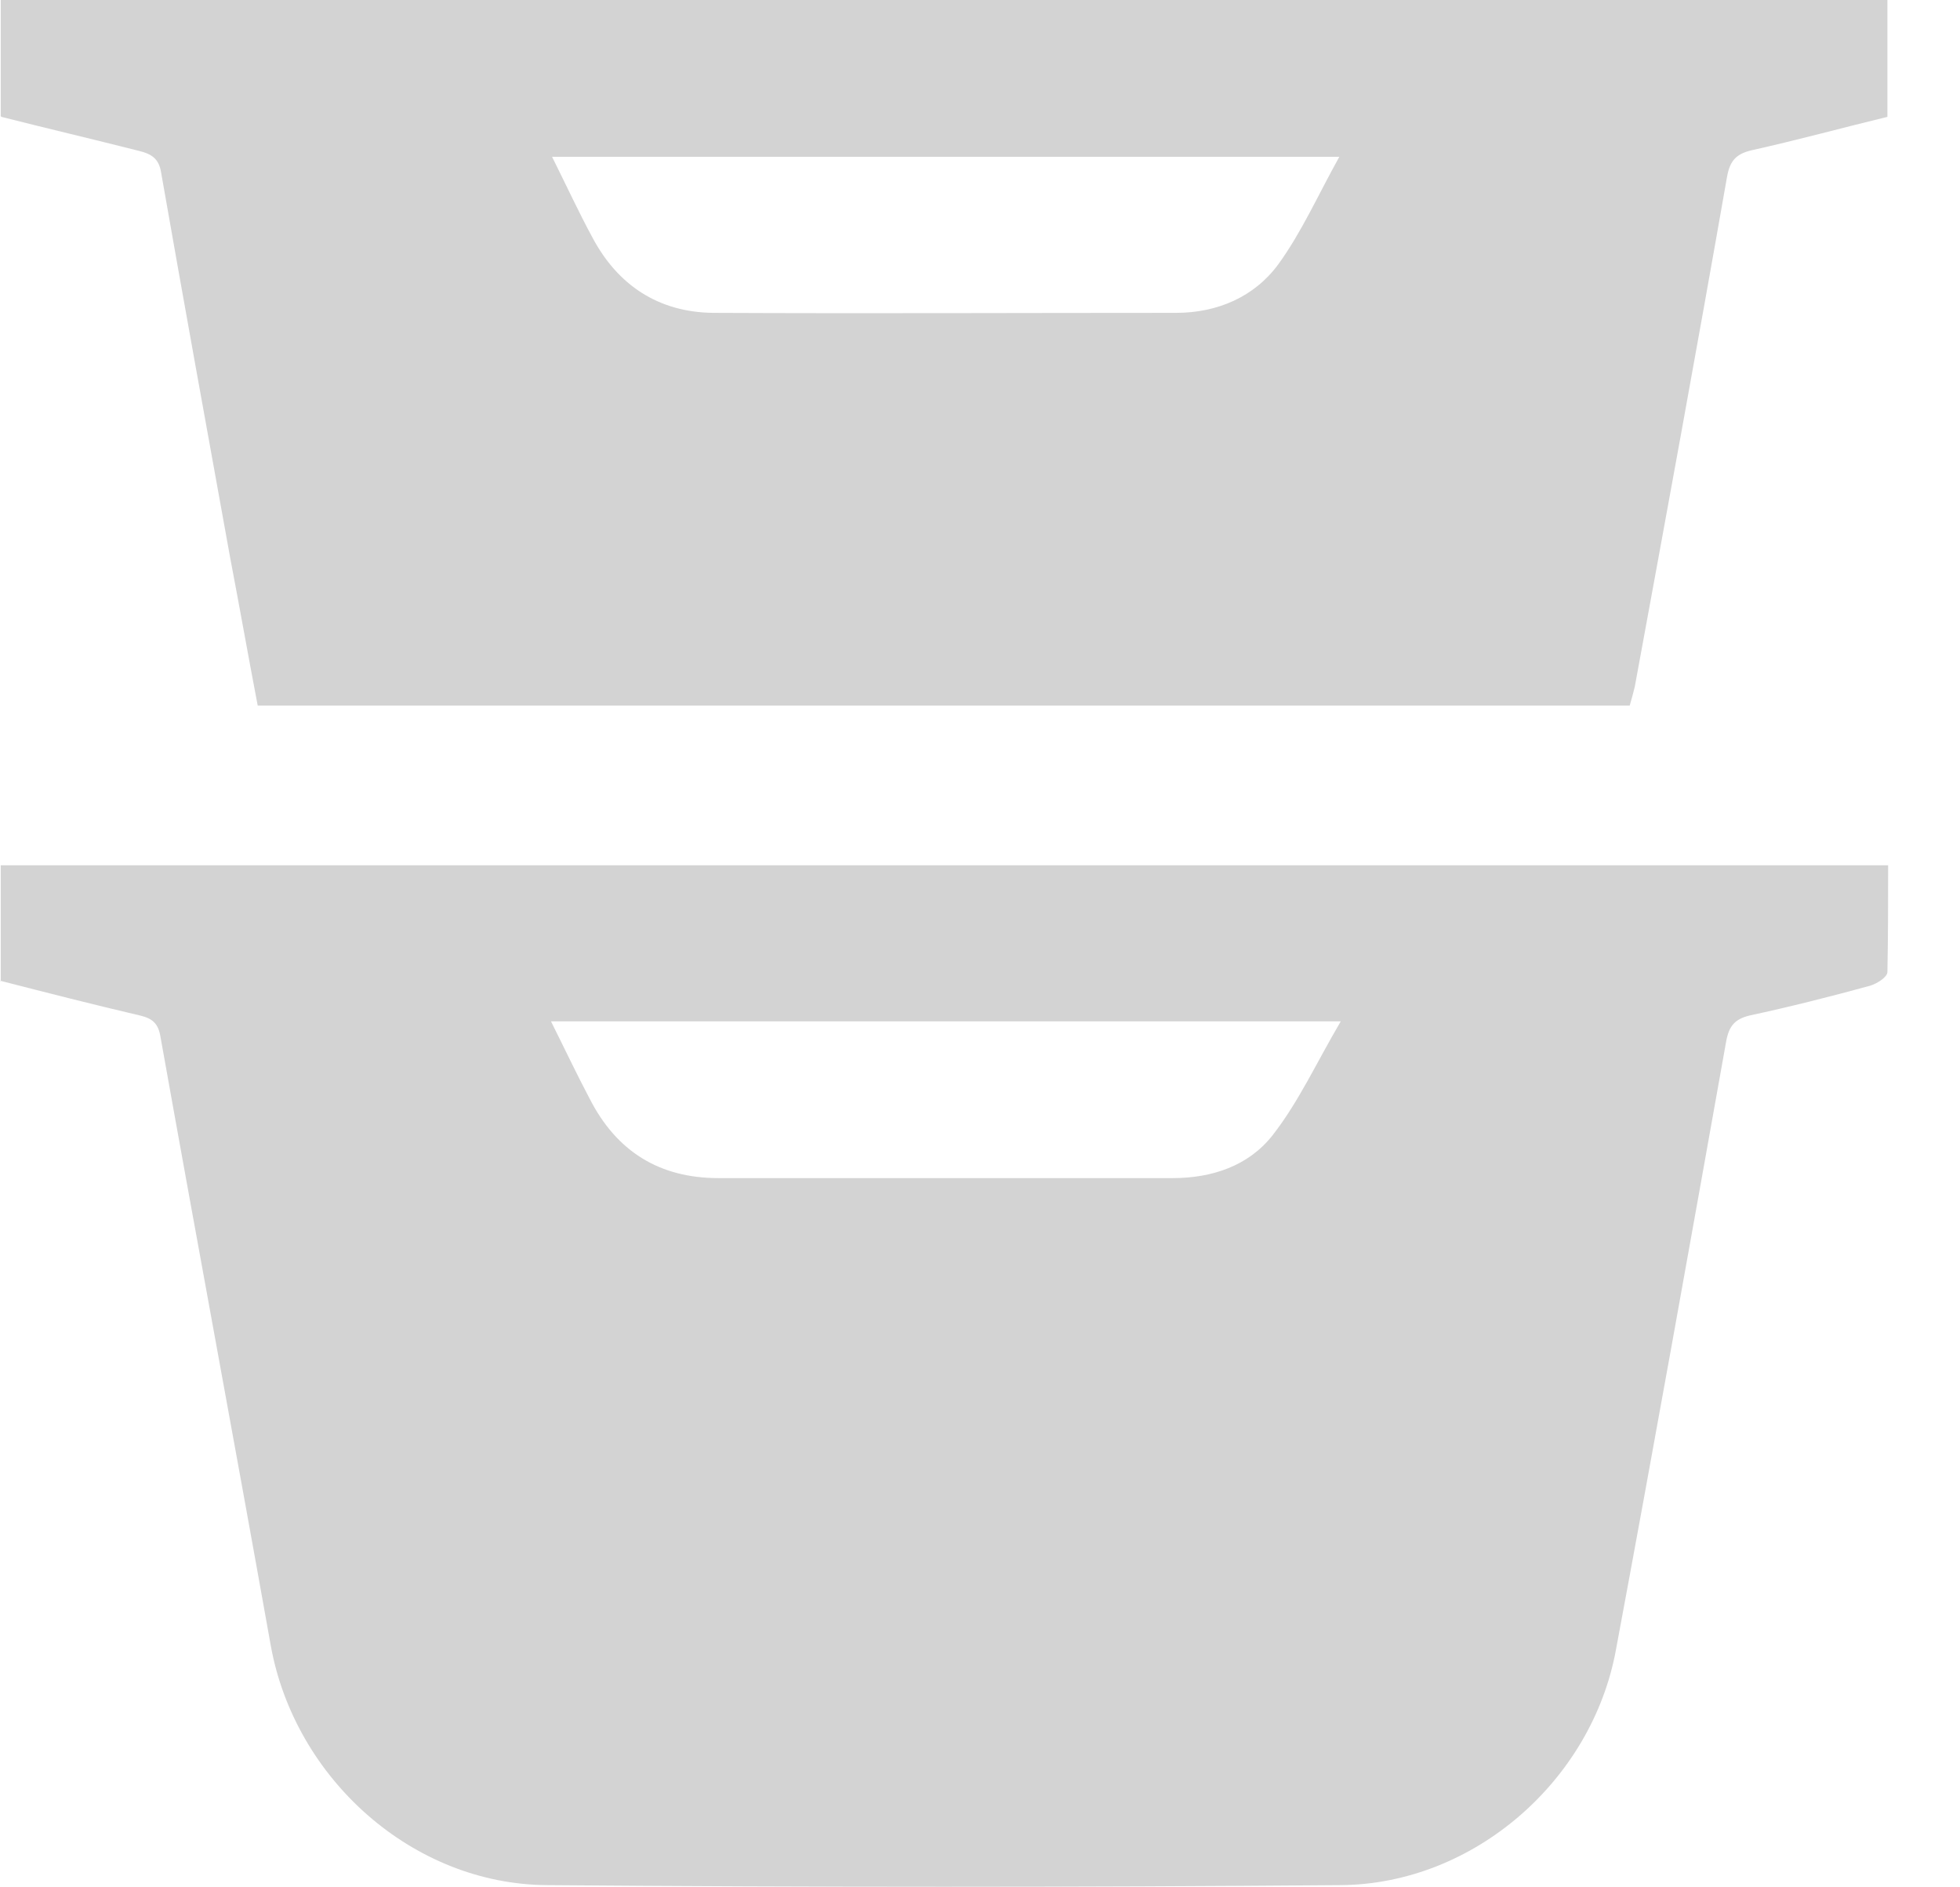 <svg xmlns="http://www.w3.org/2000/svg" width="27" height="26" viewBox="0 0 27 26" fill="none"><path d="M0.01 13.52V11.92H26.01C26.01 12.41 26.01 12.9 26 13.39C26 13.46 25.86 13.55 25.76 13.58C25.21 13.73 24.66 13.87 24.1 13.99C23.9 14.04 23.82 14.13 23.78 14.34C23.28 17.14 22.78 19.94 22.26 22.73C21.93 24.53 20.3 25.96 18.46 25.97C14.82 26 11.18 26 7.54 25.97C5.68 25.96 4.06 24.5 3.73 22.67C3.23 19.87 2.71 17.08 2.21 14.28C2.18 14.1 2.1 14.03 1.93 13.99C1.29 13.84 0.66 13.68 0 13.51L0.01 13.52ZM7.59 14.07C7.78 14.45 7.94 14.79 8.12 15.13C8.49 15.86 9.08 16.23 9.9 16.23C11.98 16.23 14.06 16.23 16.15 16.23C16.7 16.23 17.2 16.06 17.53 15.64C17.89 15.18 18.14 14.63 18.47 14.07H7.6H7.59Z" fill="#D3D3D3"></path><path d="M0.01 1.6V0H26V1.61C25.38 1.76 24.76 1.93 24.13 2.07C23.92 2.12 23.83 2.21 23.79 2.44C23.38 4.78 22.95 7.12 22.52 9.46C22.5 9.54 22.48 9.62 22.45 9.72H3.55C3.42 9.04 3.3 8.36 3.17 7.68C2.85 5.91 2.53 4.15 2.22 2.38C2.19 2.18 2.08 2.12 1.92 2.08C1.29 1.92 0.65 1.77 0.02 1.61L0.01 1.6ZM7.6 2.15C7.8 2.55 7.97 2.92 8.16 3.27C8.51 3.93 9.07 4.3 9.82 4.31C11.95 4.32 14.07 4.31 16.2 4.31C16.77 4.31 17.28 4.09 17.61 3.64C17.93 3.2 18.16 2.68 18.45 2.16H7.6V2.15Z" fill="#D3D3D3"></path></svg>
